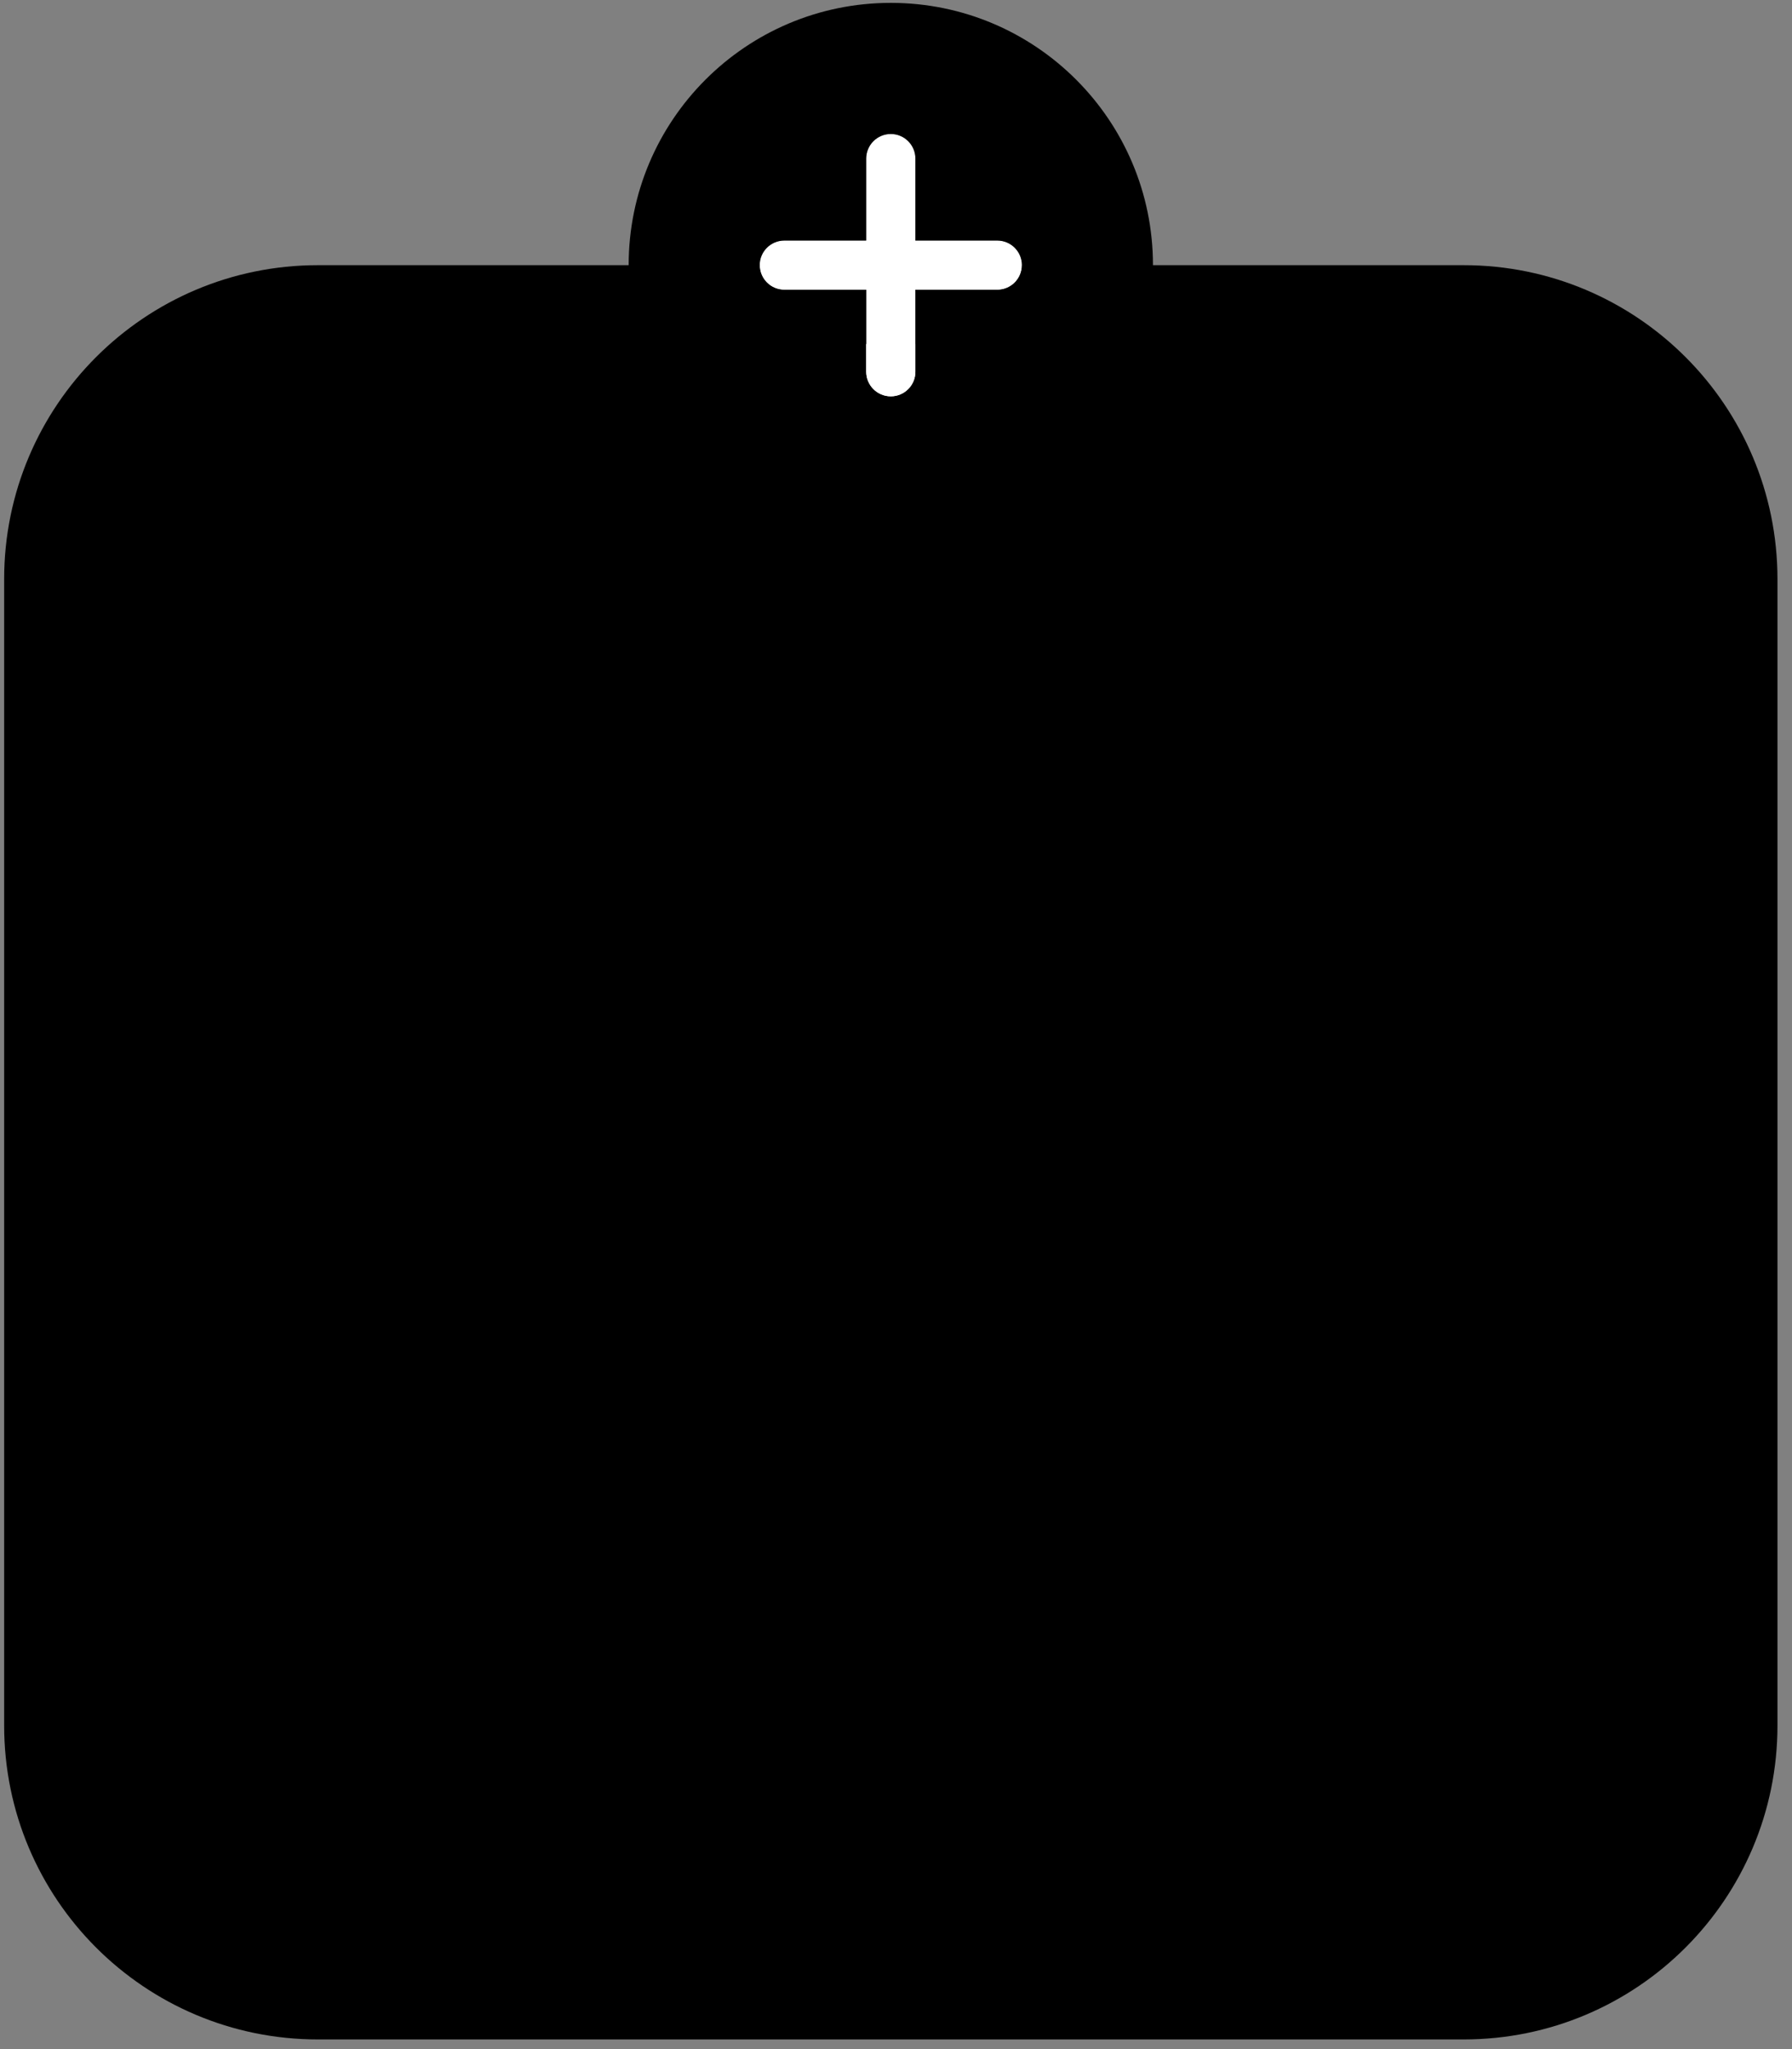 <svg width="91" height="104" viewBox="0 0 91 104" fill="none" xmlns="http://www.w3.org/2000/svg">
<rect x="0" y="0" width="91" height="104" fill="#808080" stroke="none"/>
<path d="M16.143 15.459H74.33C82.025 15.459 88.262 21.696 88.262 29.391V87.578C88.262 95.273 82.025 101.51 74.33 101.51H16.143C8.448 101.51 2.211 95.273 2.211 87.578V29.391C2.211 21.696 8.448 15.459 16.143 15.459Z" fill="url(#paint0_linear_1668_635)" stroke="url(#paint1_linear_1668_635)" style="" stroke-width="4"/>
<path fill-rule="evenodd" clip-rule="evenodd" d="M50.645 14.707C51.334 14.707 51.893 14.148 51.893 13.459C51.893 12.769 51.334 12.211 50.645 12.211L46.484 12.211L46.484 8.05C46.484 7.361 45.926 6.802 45.236 6.802C44.547 6.802 43.988 7.361 43.988 8.05L43.988 12.211L39.828 12.211C39.139 12.211 38.58 12.769 38.58 13.459C38.58 14.148 39.139 14.707 39.828 14.707L43.988 14.707L43.988 18.867C43.988 19.556 44.547 20.115 45.236 20.115C45.926 20.115 46.484 19.556 46.484 18.867L46.484 17.463L46.484 14.707L50.645 14.707Z" fill="white" style="fill:white;fill:white;fill-opacity:1;"/>
<path fill-rule="evenodd" clip-rule="evenodd" d="M50.645 14.707C51.334 14.707 51.893 14.148 51.893 13.459C51.893 12.769 51.334 12.211 50.645 12.211L46.484 12.211L46.484 8.05C46.484 7.361 45.926 6.802 45.236 6.802C44.547 6.802 43.988 7.361 43.988 8.05L43.988 12.211L39.828 12.211C39.139 12.211 38.58 12.769 38.58 13.459C38.58 14.148 39.139 14.707 39.828 14.707L43.988 14.707L43.988 18.867C43.988 19.556 44.547 20.115 45.236 20.115C45.926 20.115 46.484 19.556 46.484 18.867L46.484 17.463L46.484 14.707L50.645 14.707Z" fill="white" style="fill:white;fill:white;fill-opacity:1;"/>
<path d="M58.549 13.459C58.549 6.106 52.589 0.146 45.236 0.146C37.884 0.146 31.924 6.106 31.924 13.459L31.924 17.463L43.988 17.463L43.988 14.707L39.828 14.707C39.139 14.707 38.58 14.148 38.58 13.459C38.58 12.769 39.139 12.211 39.828 12.211L43.988 12.211L43.988 8.05C43.988 7.361 44.547 6.802 45.236 6.802C45.926 6.802 46.484 7.361 46.484 8.05L46.484 12.211L50.645 12.211C51.334 12.211 51.893 12.769 51.893 13.459C51.893 14.148 51.334 14.707 50.645 14.707L46.484 14.707L46.484 17.463L58.549 17.455V13.459Z" fill="#303646" style="fill:#303646;fill:color(display-p3 0.188 0.212 0.275);fill-opacity:1;"/>
<rect x="11.699" y="24.947" width="30.538" height="30.538" rx="5.752" fill="url(#paint2_linear_1668_635)" stroke="url(#paint3_linear_1668_635)" style=""/>
<path d="M32.922 39.769C32.952 43.071 35.818 44.17 35.85 44.184C35.825 44.262 35.392 45.75 34.34 47.288C33.431 48.617 32.487 49.942 31 49.969C29.54 49.996 29.07 49.103 27.4 49.103C25.73 49.103 25.208 49.942 23.825 49.996C22.39 50.05 21.298 48.559 20.381 47.234C18.507 44.525 17.076 39.578 18.998 36.239C19.953 34.581 21.66 33.531 23.512 33.504C24.921 33.477 26.251 34.453 27.113 34.453C27.974 34.453 29.59 33.28 31.289 33.452C32.001 33.482 33.997 33.739 35.279 35.617C35.176 35.681 32.897 37.008 32.922 39.769M30.176 31.66C30.938 30.737 31.451 29.453 31.311 28.175C30.213 28.22 28.885 28.907 28.097 29.829C27.391 30.646 26.773 31.953 26.94 33.205C28.164 33.3 29.414 32.583 30.176 31.66Z" fill="#D1D6E4" style="fill:#D1D6E4;fill:color(display-p3 0.82 0.839 0.894);fill-opacity:1;"/>
<rect x="48.236" y="24.947" width="30.538" height="30.538" rx="5.752" fill="url(#paint4_linear_1668_635)" stroke="url(#paint5_linear_1668_635)" style=""/>
<path d="M73.138 40.446C73.138 39.595 73.073 38.975 72.931 38.331H63.702V42.169H69.119C69.01 43.123 68.42 44.56 67.109 45.525L67.091 45.654L70.009 48.033L70.211 48.054C72.068 46.249 73.138 43.595 73.138 40.446Z" fill="#D2D6E5" style="fill:#D2D6E5;fill:color(display-p3 0.824 0.839 0.898);fill-opacity:1;"/>
<path d="M63.702 50.559C66.356 50.559 68.584 49.64 70.211 48.054L67.109 45.525C66.279 46.135 65.165 46.56 63.702 46.56C61.102 46.56 58.896 44.755 58.11 42.261L57.994 42.272L54.96 44.743L54.92 44.859C56.537 48.238 59.857 50.559 63.702 50.559Z" fill="#CFD4E2" style="fill:#CFD4E2;fill:color(display-p3 0.812 0.831 0.886);fill-opacity:1;"/>
<path d="M58.11 42.261C57.902 41.618 57.782 40.928 57.782 40.216C57.782 39.503 57.902 38.814 58.099 38.17L58.093 38.033L55.021 35.522L54.92 35.573C54.254 36.975 53.872 38.549 53.872 40.216C53.872 41.882 54.254 43.457 54.92 44.859L58.11 42.261Z" fill="#D0D7E4" style="fill:#D0D7E4;fill:color(display-p3 0.816 0.843 0.894);fill-opacity:1;"/>
<path d="M63.702 33.872C65.548 33.872 66.793 34.711 67.503 35.412L70.277 32.562C68.573 30.895 66.356 29.872 63.702 29.872C59.857 29.872 56.537 32.194 54.92 35.573L58.099 38.17C58.896 35.676 61.102 33.872 63.702 33.872Z" fill="#D1D6E4" style="fill:#D1D6E4;fill:color(display-p3 0.82 0.839 0.894);fill-opacity:1;"/>
<rect x="11.699" y="61.485" width="30.538" height="30.538" rx="5.752" fill="url(#paint6_linear_1668_635)" stroke="url(#paint7_linear_1668_635)" style=""/>
<g style="mix-blend-mode:luminosity">
<path d="M24.642 67.939H30.137L24.433 84.967C24.374 85.142 24.262 85.294 24.113 85.402C23.965 85.51 23.786 85.568 23.603 85.568H19.326C19.187 85.568 19.05 85.534 18.926 85.471C18.803 85.407 18.696 85.314 18.615 85.201C18.534 85.087 18.481 84.956 18.461 84.817C18.44 84.679 18.452 84.537 18.497 84.405L23.812 68.539C23.87 68.364 23.982 68.212 24.131 68.104C24.28 67.996 24.459 67.939 24.642 67.939Z" fill="url(#paint8_linear_1668_635)" style=""/>
<path d="M32.628 79.36H23.913C23.832 79.36 23.753 79.385 23.686 79.431C23.619 79.477 23.567 79.542 23.538 79.618C23.508 79.694 23.502 79.777 23.519 79.856C23.537 79.936 23.578 80.008 23.638 80.064L29.238 85.33C29.401 85.483 29.615 85.568 29.838 85.568H34.773L32.628 79.36Z" fill="#78C2FC" fill-opacity="0.48" style="fill:#78C2FC;fill:color(display-p3 0.47 0.762 0.987);fill-opacity:0.48;"/>
<path d="M24.642 67.939C24.457 67.938 24.276 67.997 24.126 68.107C23.976 68.217 23.866 68.373 23.81 68.551L18.503 84.39C18.456 84.523 18.441 84.666 18.46 84.806C18.479 84.946 18.531 85.08 18.612 85.195C18.693 85.311 18.8 85.405 18.925 85.47C19.049 85.535 19.188 85.568 19.328 85.568H23.715C23.879 85.538 24.031 85.466 24.158 85.358C24.284 85.249 24.38 85.109 24.435 84.951L25.493 81.809L29.273 85.361C29.431 85.493 29.63 85.566 29.836 85.568H34.752L32.596 79.36L26.31 79.362L30.157 67.939L24.642 67.939Z" fill="url(#paint9_linear_1668_635)" style=""/>
<path d="M31.661 68.538C31.602 68.363 31.491 68.212 31.342 68.104C31.193 67.996 31.015 67.939 30.832 67.939H24.707C25.083 67.939 25.416 68.18 25.536 68.538L30.852 84.405C30.896 84.537 30.908 84.679 30.888 84.817C30.867 84.956 30.814 85.087 30.733 85.201C30.652 85.314 30.546 85.407 30.422 85.471C30.298 85.535 30.161 85.568 30.022 85.568H36.147C36.286 85.568 36.423 85.535 36.547 85.471C36.67 85.407 36.777 85.314 36.858 85.201C36.939 85.087 36.992 84.955 37.012 84.817C37.033 84.679 37.02 84.537 36.976 84.405L31.661 68.538Z" fill="url(#paint10_linear_1668_635)" style=""/>
</g>
<rect x="48.236" y="61.485" width="30.538" height="30.538" rx="5.752" fill="url(#paint11_linear_1668_635)" stroke="url(#paint12_linear_1668_635)" style=""/>
<path d="M63.505 67.266C58.259 67.266 54.005 71.621 54.005 76.994C54.005 81.292 56.727 84.938 60.502 86.225C60.977 86.315 61.151 86.014 61.151 85.757C61.151 85.525 61.142 84.758 61.138 83.946C58.495 84.534 57.938 82.798 57.938 82.798C57.505 81.673 56.883 81.374 56.883 81.374C56.021 80.77 56.948 80.783 56.948 80.783C57.902 80.852 58.404 81.785 58.404 81.785C59.251 83.273 60.626 82.843 61.169 82.594C61.254 81.965 61.5 81.536 61.772 81.293C59.661 81.047 57.443 80.213 57.443 76.486C57.443 75.424 57.815 74.556 58.422 73.874C58.324 73.629 57.998 72.64 58.514 71.3C58.514 71.3 59.312 71.039 61.127 72.297C61.885 72.082 62.698 71.974 63.505 71.97C64.313 71.974 65.126 72.082 65.885 72.297C67.698 71.039 68.495 71.3 68.495 71.3C69.012 72.64 68.687 73.629 68.588 73.874C69.197 74.556 69.566 75.424 69.566 76.486C69.566 80.222 67.344 81.045 65.228 81.286C65.569 81.587 65.872 82.18 65.872 83.087C65.872 84.389 65.861 85.436 65.861 85.757C65.861 86.016 66.032 86.319 66.514 86.223C70.287 84.936 73.005 81.29 73.005 76.994C73.005 71.621 68.752 67.266 63.505 67.266ZM57.563 81.124C57.542 81.172 57.468 81.186 57.401 81.153C57.331 81.121 57.293 81.055 57.315 81.007C57.336 80.957 57.41 80.943 57.479 80.977C57.548 81.008 57.587 81.075 57.563 81.124ZM58.031 81.55C57.985 81.593 57.897 81.573 57.837 81.505C57.775 81.438 57.763 81.347 57.809 81.303C57.855 81.26 57.941 81.281 58.004 81.348C58.066 81.417 58.078 81.507 58.031 81.55ZM58.351 82.097C58.293 82.138 58.198 82.099 58.139 82.013C58.081 81.926 58.081 81.823 58.14 81.781C58.199 81.739 58.293 81.777 58.353 81.863C58.411 81.951 58.411 82.054 58.351 82.097L58.351 82.097ZM58.893 82.729C58.841 82.788 58.73 82.772 58.649 82.692C58.566 82.614 58.543 82.502 58.595 82.444C58.648 82.385 58.76 82.401 58.841 82.481C58.924 82.559 58.949 82.671 58.893 82.729ZM59.594 82.943C59.571 83.019 59.464 83.054 59.357 83.022C59.249 82.988 59.179 82.899 59.201 82.822C59.223 82.745 59.33 82.709 59.439 82.744C59.546 82.777 59.616 82.865 59.594 82.943ZM60.392 83.034C60.394 83.114 60.303 83.18 60.19 83.182C60.076 83.184 59.984 83.12 59.983 83.04C59.983 82.96 60.072 82.894 60.186 82.892C60.299 82.889 60.392 82.954 60.392 83.034ZM61.175 83.003C61.188 83.081 61.11 83.162 60.998 83.183C60.888 83.204 60.785 83.155 60.771 83.078C60.758 82.997 60.838 82.917 60.948 82.896C61.06 82.876 61.16 82.923 61.175 83.003Z" fill="#D1D6E4" style="fill:#D1D6E4;fill:color(display-p3 0.82 0.839 0.894);fill-opacity:1;"/>
<defs>
<linearGradient id="paint0_linear_1668_635" x1="13.492" y1="13.459" x2="63.96" y2="103.51" gradientUnits="userSpaceOnUse">
<stop stop-color="#242A3A" stop-opacity="0.9" style="stop-color:#242A3A;stop-color:color(display-p3 0.141 0.165 0.228);stop-opacity:0.9;"/>
<stop offset="1" stop-color="#242A3A" style="stop-color:#242A3A;stop-color:color(display-p3 0.141 0.165 0.228);stop-opacity:1;"/>
</linearGradient>
<linearGradient id="paint1_linear_1668_635" x1="73.362" y1="13.459" x2="25.388" y2="103.51" gradientUnits="userSpaceOnUse">
<stop stop-color="#E9E8E8" style="stop-color:#E9E8E8;stop-color:color(display-p3 0.912 0.909 0.909);stop-opacity:1;"/>
<stop offset="0.401" stop-color="#EDE5E5" stop-opacity="0.71" style="stop-color:#EDE5E5;stop-color:color(display-p3 0.929 0.898 0.898);stop-opacity:0.71;"/>
<stop offset="0.75" stop-color="#D1C9C9" style="stop-color:#D1C9C9;stop-color:color(display-p3 0.821 0.787 0.787);stop-opacity:1;"/>
<stop offset="1" stop-color="#DBD9D9" style="stop-color:#DBD9D9;stop-color:color(display-p3 0.858 0.851 0.851);stop-opacity:1;"/>
</linearGradient>
<linearGradient id="paint2_linear_1668_635" x1="15.85" y1="24.447" x2="33.525" y2="55.984" gradientUnits="userSpaceOnUse">
<stop stop-color="#242A3A" stop-opacity="0.9" style="stop-color:#242A3A;stop-color:color(display-p3 0.141 0.165 0.228);stop-opacity:0.9;"/>
<stop offset="1" stop-color="#242A3A" style="stop-color:#242A3A;stop-color:color(display-p3 0.141 0.165 0.228);stop-opacity:1;"/>
</linearGradient>
<linearGradient id="paint3_linear_1668_635" x1="16.991" y1="24.447" x2="35.041" y2="55.984" gradientUnits="userSpaceOnUse">
<stop stop-color="#80868E" style="stop-color:#80868E;stop-color:color(display-p3 0.503 0.524 0.559);stop-opacity:1;"/>
<stop offset="1" stop-color="#292C38" style="stop-color:#292C38;stop-color:color(display-p3 0.16 0.172 0.22);stop-opacity:1;"/>
</linearGradient>
<linearGradient id="paint4_linear_1668_635" x1="52.388" y1="24.447" x2="70.063" y2="55.984" gradientUnits="userSpaceOnUse">
<stop stop-color="#242A3A" stop-opacity="0.9" style="stop-color:#242A3A;stop-color:color(display-p3 0.141 0.165 0.228);stop-opacity:0.9;"/>
<stop offset="1" stop-color="#242A3A" style="stop-color:#242A3A;stop-color:color(display-p3 0.141 0.165 0.228);stop-opacity:1;"/>
</linearGradient>
<linearGradient id="paint5_linear_1668_635" x1="53.529" y1="24.447" x2="71.579" y2="55.984" gradientUnits="userSpaceOnUse">
<stop stop-color="#80868E" style="stop-color:#80868E;stop-color:color(display-p3 0.503 0.524 0.559);stop-opacity:1;"/>
<stop offset="1" stop-color="#292C38" style="stop-color:#292C38;stop-color:color(display-p3 0.16 0.172 0.22);stop-opacity:1;"/>
</linearGradient>
<linearGradient id="paint6_linear_1668_635" x1="15.85" y1="60.985" x2="33.525" y2="92.522" gradientUnits="userSpaceOnUse">
<stop stop-color="#242A3A" stop-opacity="0.9" style="stop-color:#242A3A;stop-color:color(display-p3 0.141 0.165 0.228);stop-opacity:0.9;"/>
<stop offset="1" stop-color="#242A3A" style="stop-color:#242A3A;stop-color:color(display-p3 0.141 0.165 0.228);stop-opacity:1;"/>
</linearGradient>
<linearGradient id="paint7_linear_1668_635" x1="16.991" y1="60.985" x2="35.041" y2="92.522" gradientUnits="userSpaceOnUse">
<stop stop-color="#80868E" style="stop-color:#80868E;stop-color:color(display-p3 0.503 0.524 0.559);stop-opacity:1;"/>
<stop offset="1" stop-color="#292C38" style="stop-color:#292C38;stop-color:color(display-p3 0.16 0.172 0.22);stop-opacity:1;"/>
</linearGradient>
<linearGradient id="paint8_linear_1668_635" x1="1113.63" y1="198.592" x2="747.341" y2="1905.43" gradientUnits="userSpaceOnUse">
<stop stop-color="#3987E0" style="stop-color:#3987E0;stop-color:color(display-p3 0.224 0.53 0.879);stop-opacity:1;"/>
<stop offset="1" stop-color="#0669BC" style="stop-color:#0669BC;stop-color:color(display-p3 0.024 0.412 0.737);stop-opacity:1;"/>
</linearGradient>
<linearGradient id="paint9_linear_1668_635" x1="1127.5" y1="990.199" x2="998.626" y2="1039.48" gradientUnits="userSpaceOnUse">
<stop stop-opacity="0.3" style="stop-color:black;stop-color:black;stop-opacity:0.3;"/>
<stop offset="0.071" stop-opacity="0.2" style="stop-color:black;stop-color:black;stop-opacity:0.2;"/>
<stop offset="0.321" stop-opacity="0.1" style="stop-color:black;stop-color:black;stop-opacity:0.1;"/>
<stop offset="0.623" stop-opacity="0.05" style="stop-color:black;stop-color:black;stop-opacity:0.05;"/>
<stop offset="1" stop-opacity="0" style="stop-color:none;stop-color:none;stop-opacity:0;"/>
</linearGradient>
<linearGradient id="paint10_linear_1668_635" x1="483.786" y1="149.035" x2="1078.91" y2="1722.81" gradientUnits="userSpaceOnUse">
<stop stop-color="#3CCBF4" style="stop-color:#3CCBF4;stop-color:color(display-p3 0.235 0.796 0.957);stop-opacity:1;"/>
<stop offset="1" stop-color="#2892DF" style="stop-color:#2892DF;stop-color:color(display-p3 0.157 0.573 0.875);stop-opacity:1;"/>
</linearGradient>
<linearGradient id="paint11_linear_1668_635" x1="52.388" y1="60.985" x2="70.063" y2="92.522" gradientUnits="userSpaceOnUse">
<stop stop-color="#242A3A" stop-opacity="0.9" style="stop-color:#242A3A;stop-color:color(display-p3 0.141 0.165 0.228);stop-opacity:0.9;"/>
<stop offset="1" stop-color="#242A3A" style="stop-color:#242A3A;stop-color:color(display-p3 0.141 0.165 0.228);stop-opacity:1;"/>
</linearGradient>
<linearGradient id="paint12_linear_1668_635" x1="53.529" y1="60.985" x2="71.579" y2="92.522" gradientUnits="userSpaceOnUse">
<stop stop-color="#80868E" style="stop-color:#80868E;stop-color:color(display-p3 0.503 0.524 0.559);stop-opacity:1;"/>
<stop offset="1" stop-color="#292C38" style="stop-color:#292C38;stop-color:color(display-p3 0.16 0.172 0.22);stop-opacity:1;"/>
</linearGradient>
</defs>
</svg>
